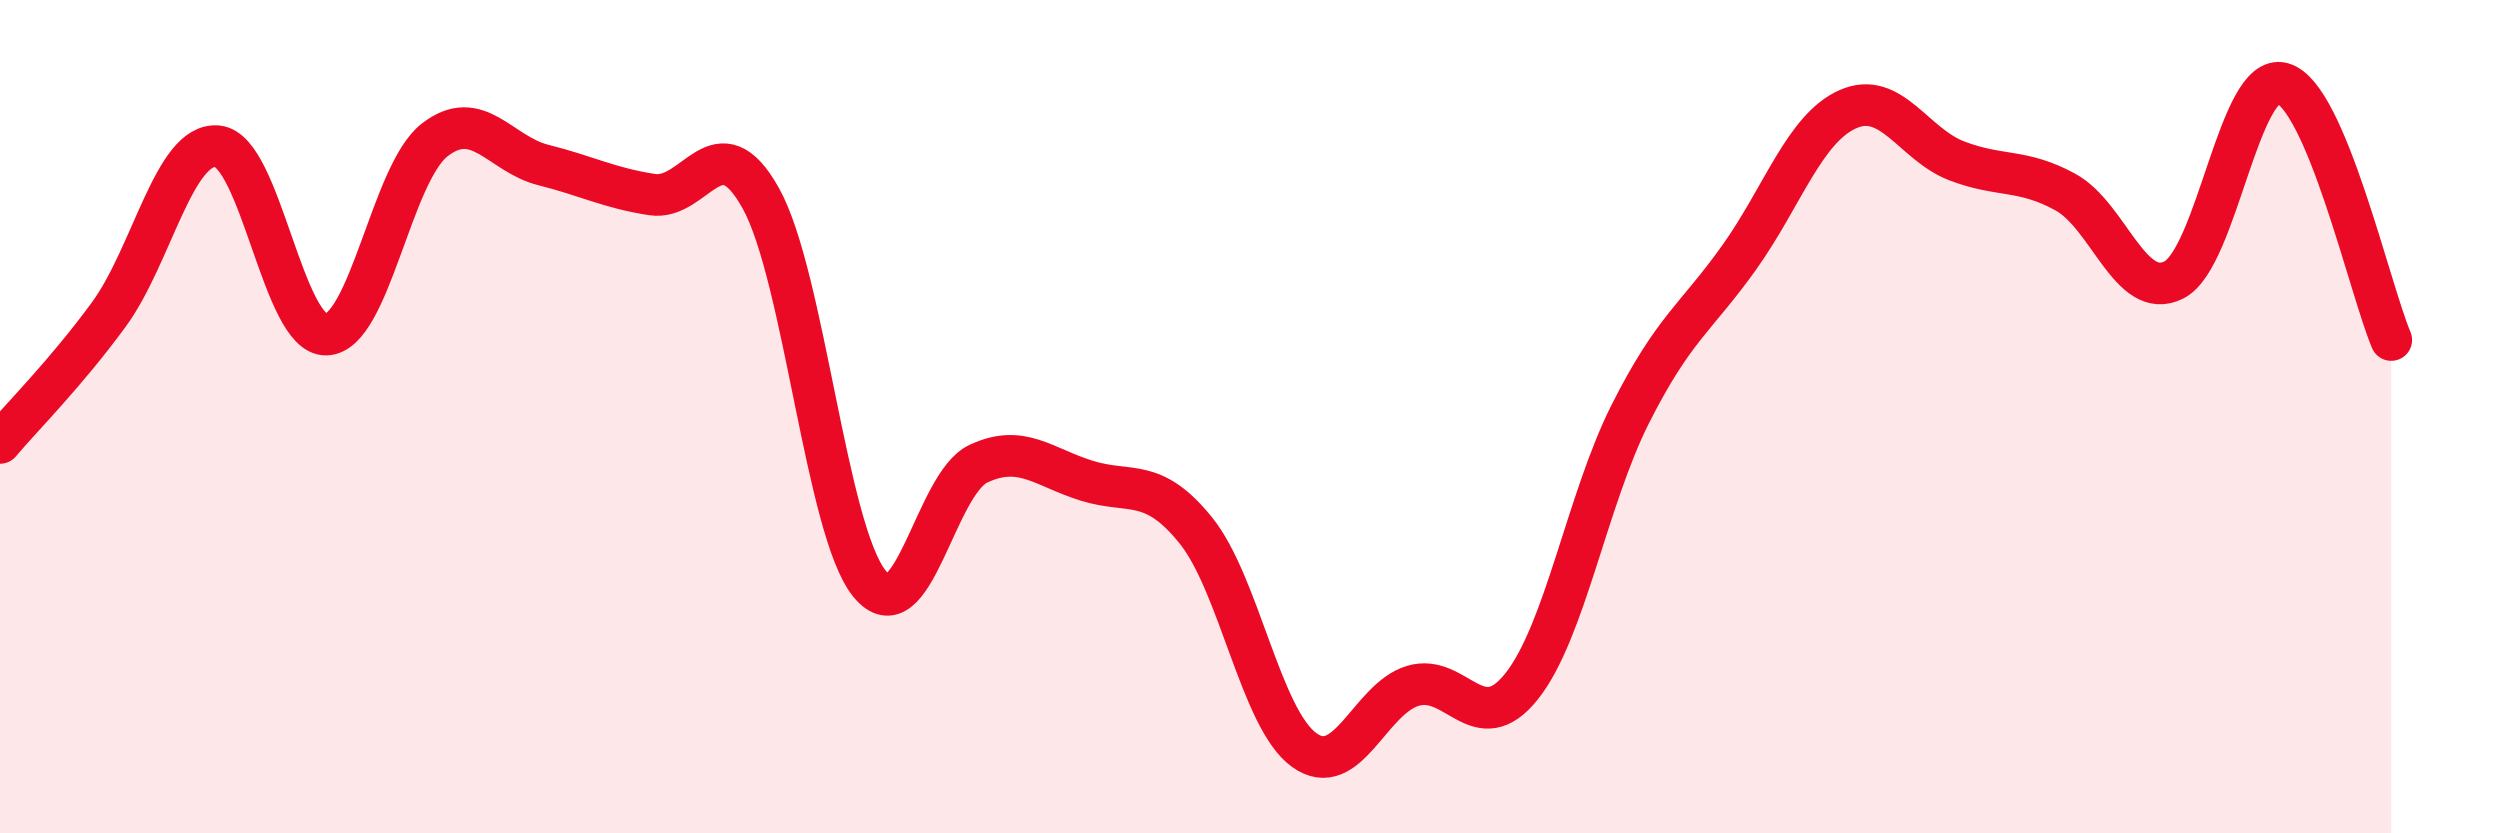 
    <svg width="60" height="20" viewBox="0 0 60 20" xmlns="http://www.w3.org/2000/svg">
      <path
        d="M 0,10.63 C 0.52,10.01 1.57,8.97 2.61,7.55 C 3.65,6.13 4.18,3.41 5.22,3.51 C 6.26,3.61 6.79,8.06 7.83,8.03 C 8.87,8 9.39,4.17 10.43,3.36 C 11.47,2.55 12,3.7 13.04,3.96 C 14.08,4.22 14.61,4.51 15.65,4.67 C 16.69,4.83 17.22,2.89 18.26,4.76 C 19.3,6.63 19.83,12.74 20.87,14.01 C 21.91,15.28 22.44,11.62 23.48,11.13 C 24.52,10.64 25.05,11.22 26.09,11.54 C 27.13,11.86 27.66,11.44 28.7,12.73 C 29.74,14.02 30.26,17.25 31.3,18 C 32.34,18.75 32.87,16.77 33.91,16.46 C 34.95,16.15 35.48,17.78 36.52,16.47 C 37.56,15.16 38.09,11.99 39.13,9.93 C 40.17,7.87 40.7,7.64 41.74,6.18 C 42.78,4.72 43.31,3.08 44.35,2.62 C 45.39,2.16 45.92,3.46 46.96,3.86 C 48,4.26 48.53,4.04 49.57,4.61 C 50.61,5.18 51.13,7.24 52.17,6.72 C 53.21,6.2 53.74,1.71 54.78,2 C 55.82,2.29 56.87,6.93 57.39,8.16L57.39 20L0 20Z"
        fill="#EB0A25"
        opacity="0.1"
        stroke-linecap="round"
        stroke-linejoin="round"
      />
      <path
        d="M 0,10.63 C 0.52,10.01 1.57,8.97 2.61,7.55 C 3.65,6.13 4.18,3.41 5.22,3.51 C 6.26,3.61 6.79,8.06 7.83,8.03 C 8.87,8 9.39,4.17 10.43,3.36 C 11.47,2.55 12,3.7 13.04,3.96 C 14.08,4.22 14.61,4.51 15.65,4.67 C 16.69,4.83 17.22,2.89 18.26,4.76 C 19.3,6.63 19.83,12.74 20.87,14.01 C 21.91,15.28 22.44,11.62 23.48,11.13 C 24.52,10.64 25.05,11.22 26.09,11.54 C 27.13,11.86 27.66,11.44 28.7,12.73 C 29.74,14.02 30.26,17.25 31.3,18 C 32.34,18.75 32.87,16.77 33.91,16.46 C 34.95,16.15 35.48,17.78 36.52,16.47 C 37.56,15.16 38.09,11.99 39.13,9.93 C 40.17,7.87 40.7,7.64 41.74,6.18 C 42.78,4.72 43.31,3.08 44.35,2.62 C 45.39,2.16 45.92,3.46 46.96,3.86 C 48,4.26 48.53,4.04 49.57,4.61 C 50.61,5.18 51.13,7.24 52.17,6.72 C 53.21,6.2 53.74,1.71 54.78,2 C 55.82,2.29 56.87,6.93 57.39,8.16"
        stroke="#EB0A25"
        stroke-width="1"
        fill="none"
        stroke-linecap="round"
        stroke-linejoin="round"
      />
    </svg>
  